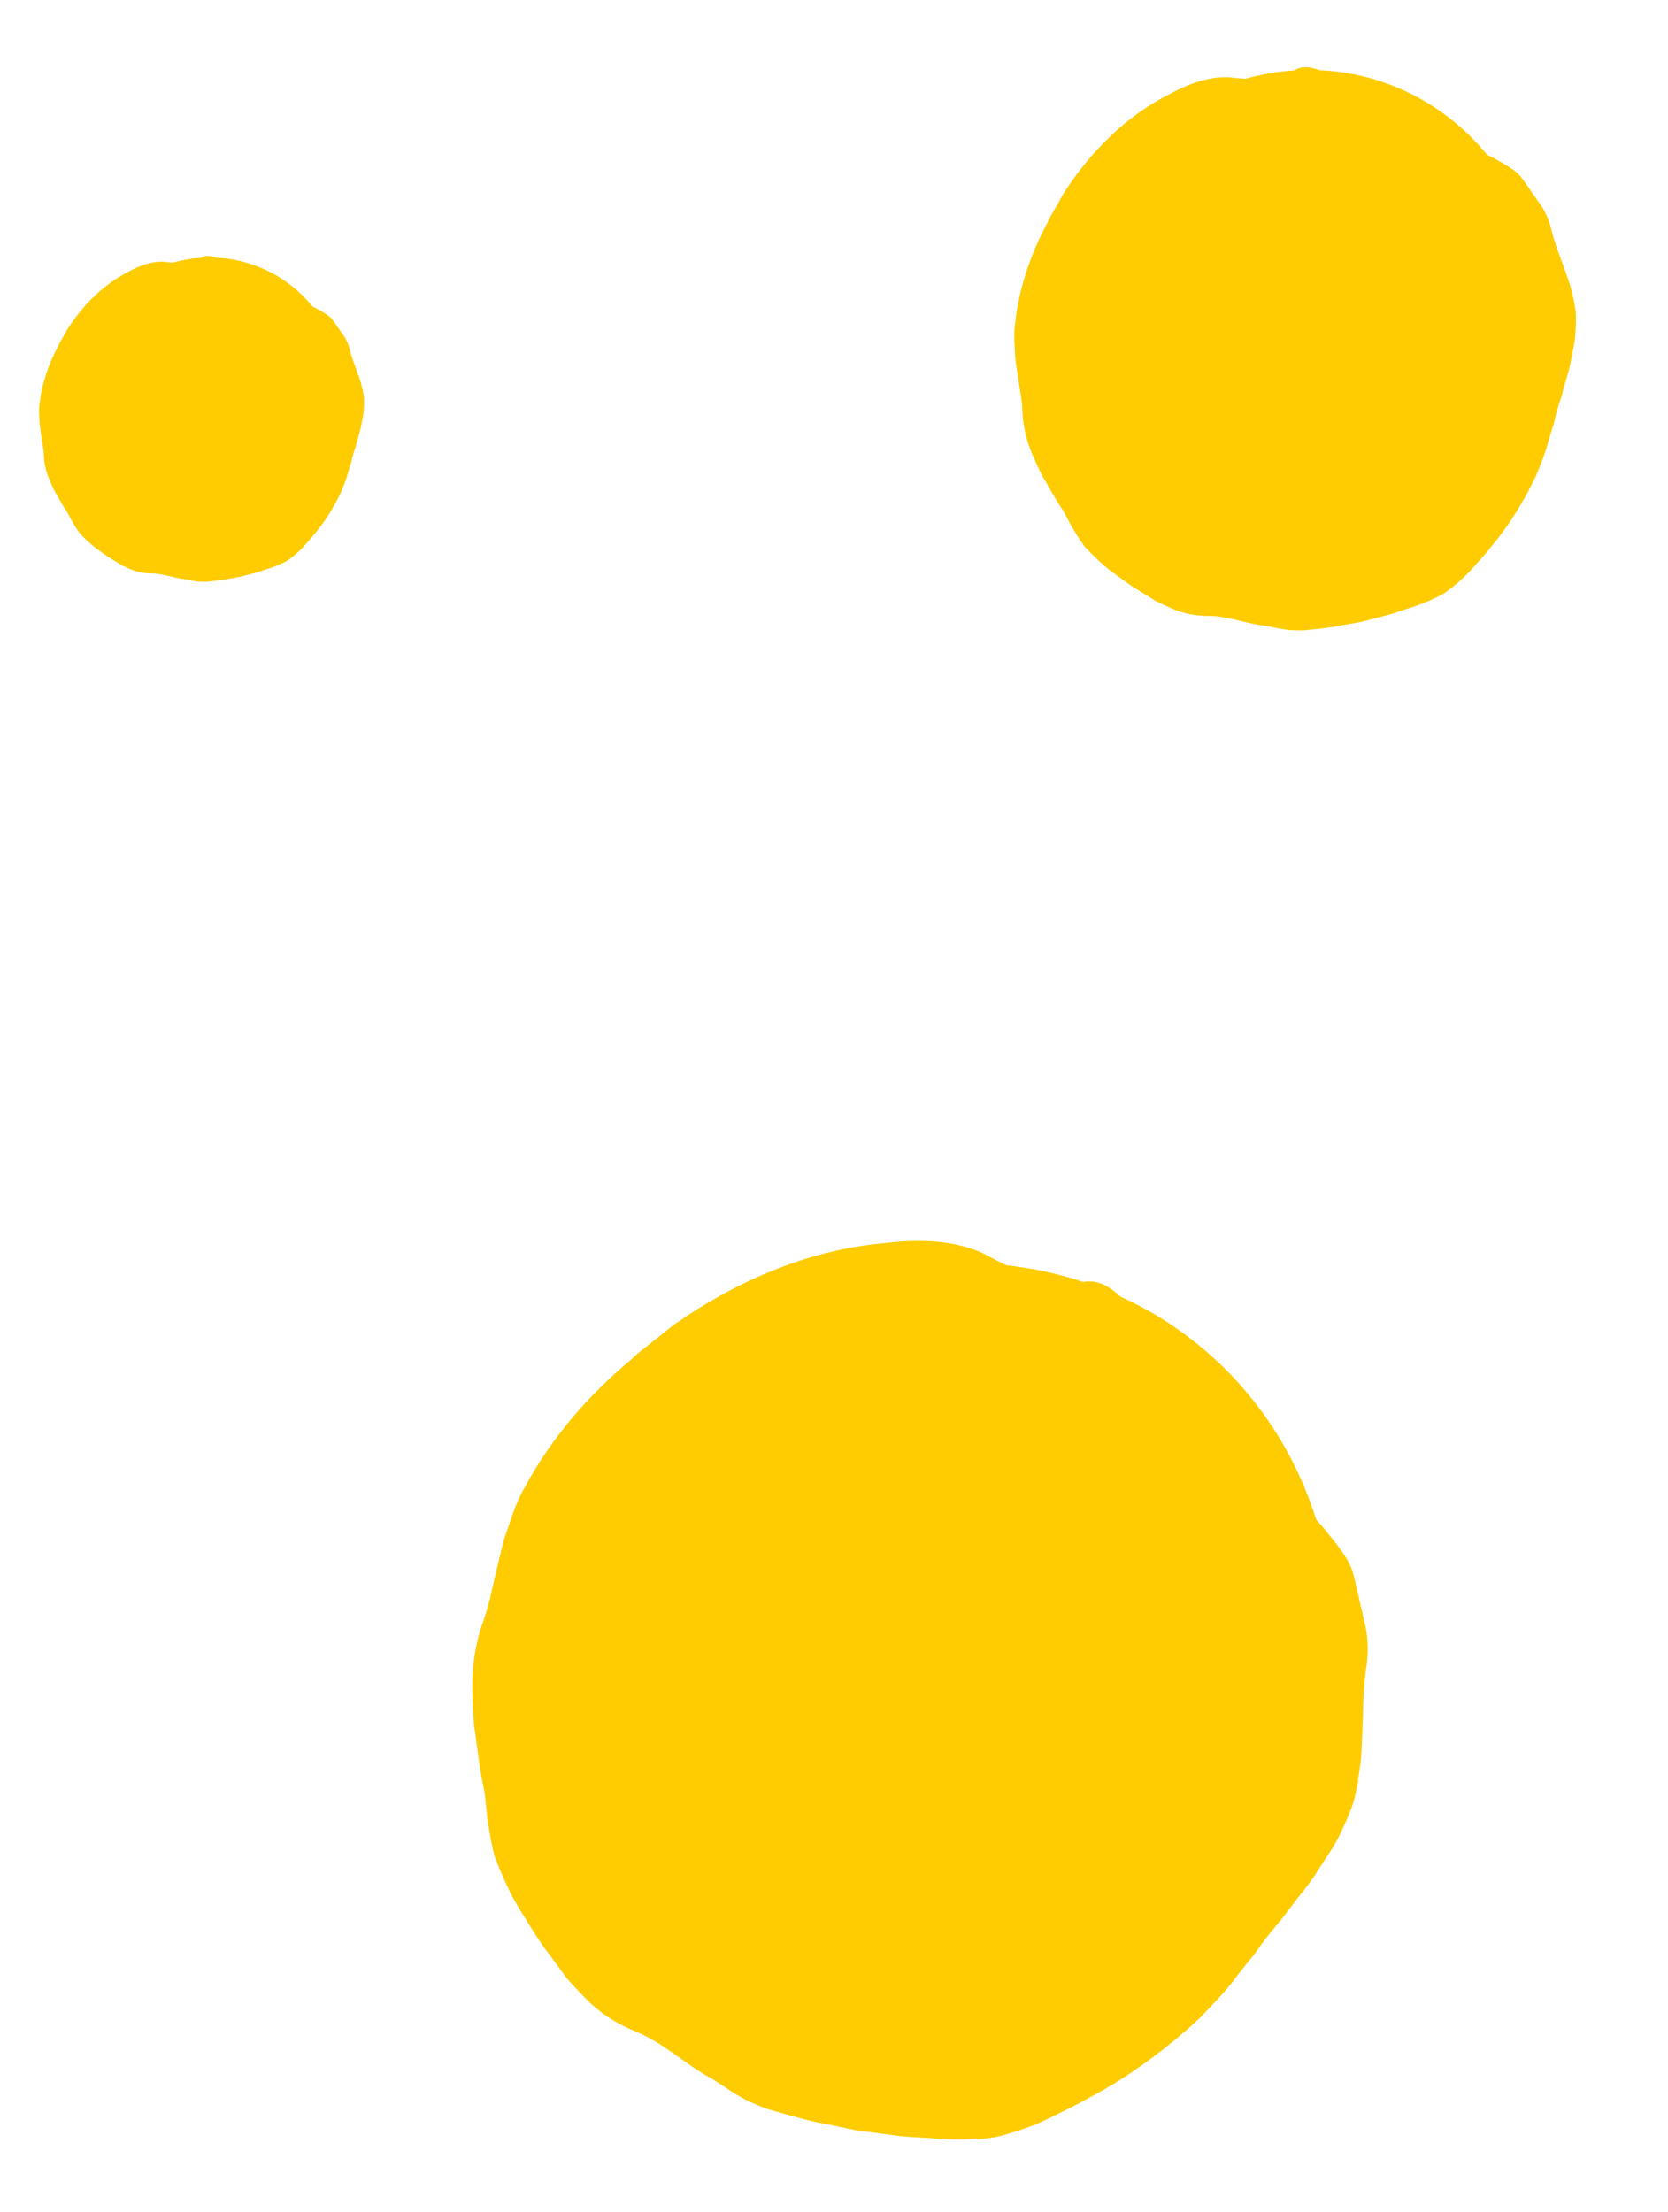 <?xml version="1.0" encoding="UTF-8"?> <svg xmlns="http://www.w3.org/2000/svg" width="43" height="57" viewBox="0 0 43 57" fill="none"> <path d="M35.007 45.863C35.035 45.692 35.063 45.53 35.082 45.358C35.101 45.185 35.1 45.02 35.11 44.847C35.148 44.172 35.126 43.528 35.235 42.88C35.27 42.563 35.267 42.251 35.208 41.941C35.14 41.631 35.062 41.329 35.001 41.029C34.928 40.764 34.895 40.476 34.754 40.231C34.558 39.888 34.284 39.583 34.055 39.291C34.013 39.25 33.971 39.208 33.93 39.158C33.275 37.068 31.921 35.212 29.939 33.974C29.599 33.762 29.246 33.576 28.89 33.417C28.627 33.177 28.325 32.96 27.924 33.035C27.276 32.817 26.61 32.678 25.946 32.605C25.742 32.509 25.539 32.404 25.328 32.289C24.527 31.934 23.621 31.934 22.751 32.04C20.884 32.209 19.034 32.976 17.405 34.116C17.212 34.251 17.036 34.415 16.842 34.559C16.657 34.712 16.456 34.846 16.287 35.02C15.197 35.926 14.215 37.037 13.519 38.345C13.394 38.551 13.303 38.78 13.223 39C13.141 39.23 13.07 39.451 12.989 39.681C12.872 40.145 12.764 40.609 12.657 41.075C12.595 41.38 12.496 41.68 12.388 41.98C12.299 42.282 12.236 42.596 12.201 42.913C12.172 43.176 12.17 43.442 12.179 43.7C12.188 43.958 12.196 44.224 12.223 44.484C12.306 44.998 12.35 45.526 12.462 46.033C12.531 46.334 12.523 46.664 12.582 46.973C12.631 47.29 12.68 47.608 12.777 47.912C12.953 48.344 13.138 48.777 13.383 49.18C13.638 49.576 13.863 49.986 14.15 50.348L14.587 50.947C14.743 51.138 14.92 51.314 15.088 51.488C15.43 51.847 15.848 52.123 16.321 52.322C17.091 52.618 17.652 53.194 18.366 53.576C18.681 53.767 18.982 54.002 19.328 54.159C19.48 54.222 19.622 54.293 19.784 54.347L20.254 54.482C20.572 54.563 20.878 54.661 21.208 54.716L22.066 54.894L22.931 55.008C23.27 55.064 23.605 55.074 23.949 55.093C24.096 55.11 24.254 55.118 24.412 55.126C24.56 55.134 24.719 55.133 24.869 55.131C25.178 55.12 25.486 55.117 25.794 55.041C26.198 54.93 26.595 54.8 26.97 54.621C27.345 54.433 27.719 54.264 28.078 54.056C29.129 53.503 30.076 52.791 30.918 52.014C31.267 51.649 31.613 51.302 31.9 50.903C32.052 50.708 32.203 50.523 32.355 50.338C32.488 50.142 32.631 49.947 32.783 49.762L33.062 49.426L33.325 49.079C33.501 48.842 33.693 48.625 33.86 48.377C34.019 48.129 34.186 47.881 34.344 47.633C34.502 47.385 34.617 47.113 34.74 46.842C34.804 46.684 34.868 46.526 34.915 46.357C34.953 46.187 34.989 46.026 35.017 45.855" fill="#FECC00"></path> <path d="M40.553 7.67C40.529 7.563 40.507 7.461 40.477 7.356C40.448 7.25 40.408 7.153 40.373 7.049C40.236 6.645 40.071 6.272 39.982 5.866C39.928 5.671 39.852 5.489 39.745 5.321C39.632 5.155 39.514 4.997 39.408 4.835C39.302 4.697 39.215 4.535 39.074 4.425C38.879 4.27 38.646 4.155 38.443 4.039C38.408 4.024 38.373 4.01 38.337 3.99C37.46 2.918 36.227 2.149 34.772 1.89C34.522 1.846 34.271 1.821 34.025 1.811C33.814 1.733 33.586 1.677 33.368 1.815C32.937 1.84 32.513 1.916 32.106 2.03C31.964 2.022 31.82 2.008 31.669 1.99C31.115 1.971 30.584 2.185 30.098 2.453C29.042 2.993 28.138 3.879 27.451 4.933C27.37 5.058 27.305 5.195 27.226 5.325C27.153 5.459 27.067 5.585 27.009 5.727C26.583 6.516 26.269 7.4 26.17 8.332C26.145 8.482 26.145 8.638 26.15 8.786C26.157 8.94 26.167 9.087 26.174 9.24C26.215 9.54 26.261 9.838 26.308 10.137C26.344 10.33 26.357 10.53 26.364 10.732C26.383 10.93 26.42 11.129 26.475 11.323C26.52 11.484 26.581 11.641 26.647 11.79C26.713 11.939 26.781 12.094 26.858 12.24C27.028 12.522 27.179 12.821 27.364 13.092C27.476 13.253 27.549 13.448 27.656 13.615C27.76 13.79 27.864 13.965 27.992 14.12C28.198 14.332 28.409 14.543 28.648 14.722C28.89 14.893 29.119 15.081 29.373 15.225L29.771 15.473C29.908 15.549 30.053 15.61 30.193 15.673C30.479 15.803 30.789 15.866 31.113 15.871C31.635 15.863 32.1 16.069 32.609 16.124C32.839 16.162 33.071 16.229 33.312 16.239C33.415 16.24 33.515 16.248 33.623 16.242L33.931 16.21C34.137 16.183 34.34 16.168 34.546 16.122L35.092 16.024L35.626 15.887C35.838 15.839 36.037 15.766 36.243 15.697C36.333 15.671 36.428 15.639 36.523 15.607C36.611 15.576 36.704 15.538 36.792 15.502C36.971 15.422 37.151 15.348 37.313 15.23C37.524 15.07 37.727 14.899 37.904 14.706C38.08 14.508 38.259 14.32 38.421 14.113C38.907 13.54 39.295 12.899 39.605 12.244C39.724 11.948 39.845 11.662 39.919 11.36C39.963 11.211 40.008 11.066 40.053 10.922C40.085 10.775 40.123 10.627 40.168 10.483L40.253 10.22L40.325 9.954C40.372 9.773 40.433 9.601 40.473 9.416C40.507 9.233 40.547 9.048 40.581 8.865C40.616 8.682 40.618 8.496 40.627 8.308C40.627 8.2 40.628 8.092 40.615 7.982C40.597 7.873 40.58 7.77 40.557 7.663" fill="#FECC00"></path> <path d="M9.342 10.031C9.329 9.969 9.316 9.91 9.299 9.849C9.282 9.788 9.259 9.732 9.239 9.672C9.159 9.438 9.064 9.222 9.012 8.987C8.981 8.874 8.937 8.769 8.875 8.672C8.809 8.576 8.741 8.484 8.68 8.39C8.619 8.31 8.568 8.217 8.487 8.153C8.374 8.063 8.239 7.997 8.121 7.93C8.101 7.921 8.082 7.913 8.061 7.902C7.553 7.281 6.84 6.836 5.998 6.687C5.853 6.661 5.708 6.646 5.566 6.641C5.444 6.595 5.311 6.563 5.185 6.643C4.936 6.657 4.691 6.702 4.455 6.767C4.373 6.763 4.289 6.755 4.202 6.744C3.882 6.733 3.574 6.857 3.293 7.012C2.682 7.324 2.159 7.837 1.762 8.447C1.715 8.519 1.677 8.599 1.631 8.674C1.589 8.752 1.539 8.824 1.506 8.907C1.26 9.363 1.078 9.874 1.02 10.414C1.006 10.501 1.006 10.591 1.009 10.676C1.013 10.765 1.019 10.85 1.023 10.939C1.046 11.113 1.073 11.285 1.1 11.458C1.121 11.57 1.129 11.686 1.133 11.802C1.144 11.917 1.165 12.032 1.197 12.145C1.223 12.238 1.259 12.328 1.297 12.415C1.335 12.501 1.374 12.59 1.419 12.675C1.517 12.838 1.604 13.011 1.712 13.168C1.776 13.261 1.818 13.374 1.881 13.471C1.941 13.572 2 13.673 2.075 13.763C2.194 13.886 2.316 14.007 2.454 14.111C2.595 14.21 2.727 14.319 2.874 14.402L3.104 14.546C3.183 14.589 3.267 14.625 3.348 14.661C3.513 14.736 3.693 14.773 3.881 14.776C4.182 14.771 4.452 14.89 4.746 14.922C4.879 14.944 5.013 14.983 5.153 14.989C5.213 14.989 5.27 14.994 5.333 14.991L5.511 14.972C5.63 14.956 5.747 14.948 5.867 14.921L6.183 14.864L6.492 14.785C6.615 14.758 6.73 14.715 6.849 14.675C6.901 14.66 6.956 14.642 7.011 14.623C7.062 14.605 7.116 14.583 7.166 14.562C7.27 14.516 7.374 14.473 7.468 14.405C7.59 14.312 7.707 14.214 7.81 14.102C7.912 13.987 8.015 13.878 8.109 13.759C8.39 13.427 8.615 13.056 8.794 12.677C8.863 12.506 8.933 12.341 8.976 12.166C9.001 12.079 9.027 11.996 9.053 11.912C9.072 11.828 9.094 11.742 9.12 11.658L9.169 11.506L9.211 11.352C9.238 11.248 9.273 11.148 9.296 11.041C9.316 10.935 9.339 10.828 9.359 10.722C9.379 10.616 9.38 10.508 9.385 10.4C9.386 10.337 9.386 10.275 9.379 10.211C9.368 10.148 9.358 10.088 9.345 10.027" fill="#FECC00"></path> </svg> 